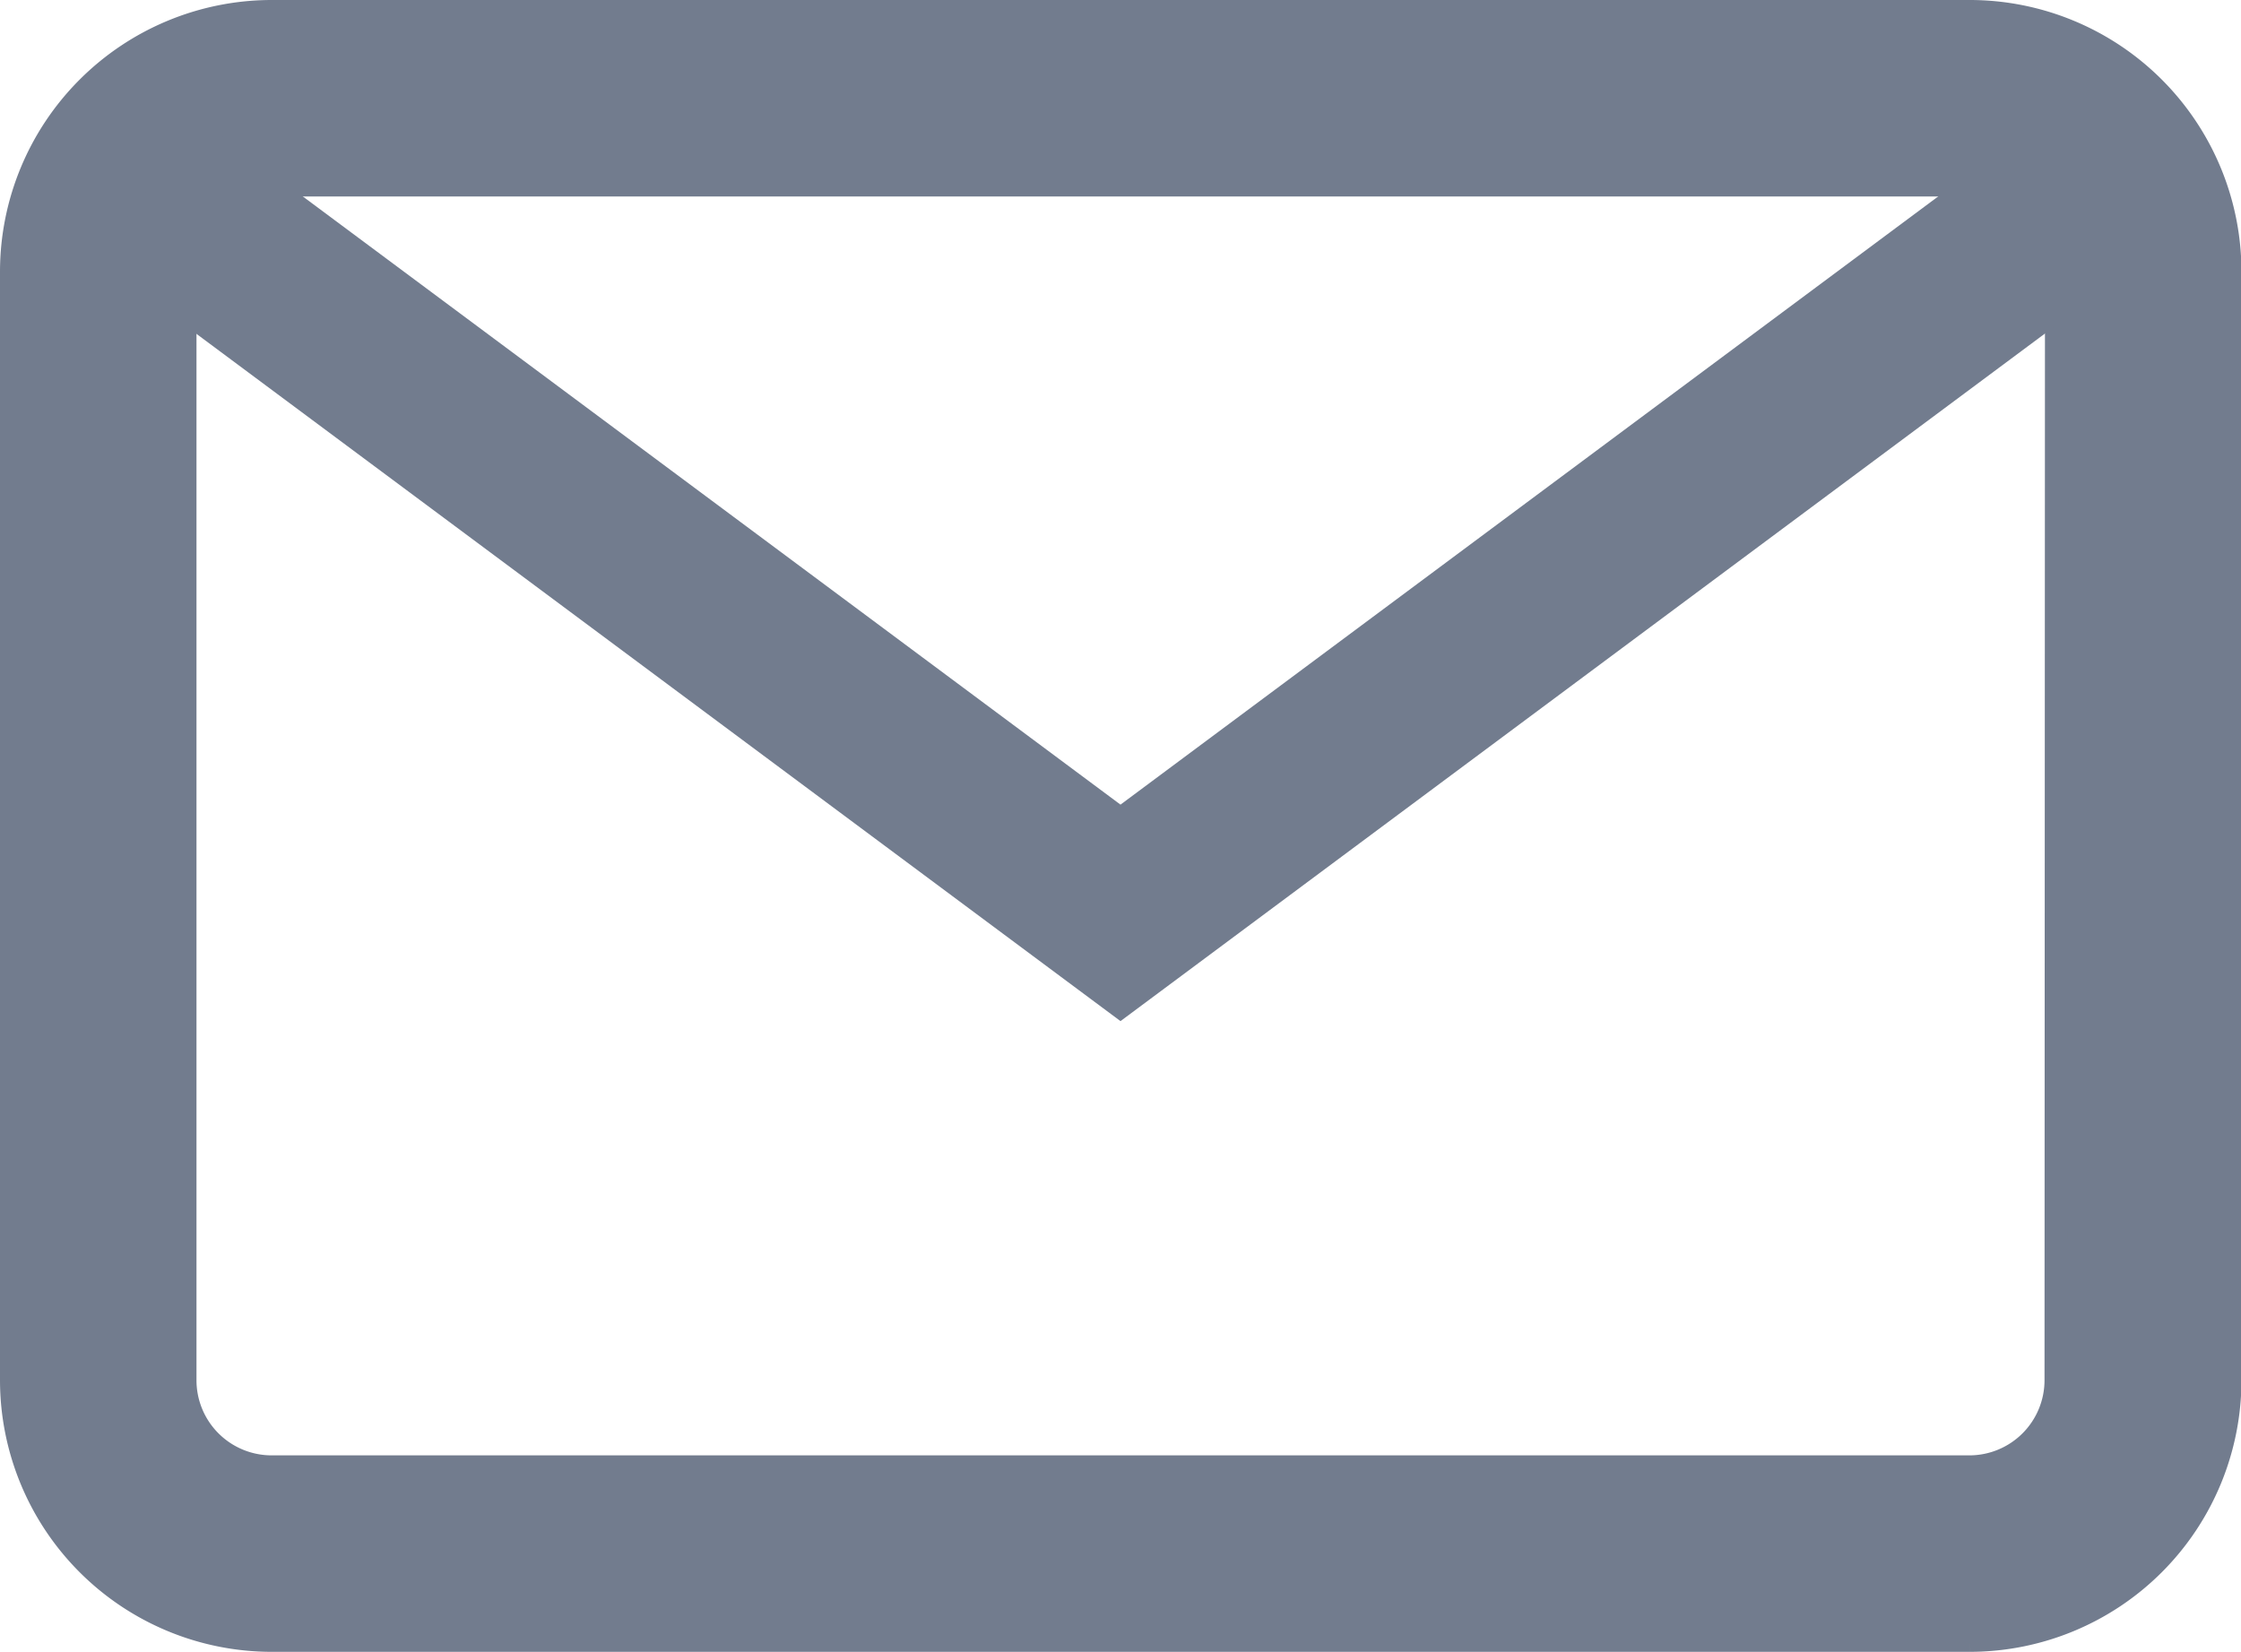 <svg xmlns="http://www.w3.org/2000/svg" width="19.264" height="14.2" viewBox="0 0 19.264 14.2">
  <g id="_001-mail" data-name="001-mail" transform="translate(0.1 0.1)">
    <g id="Group_114" data-name="Group 114">
      <g id="Group_113" data-name="Group 113" transform="translate(0 0)">
        <path id="Path_64" data-name="Path 64" d="M16.83,68H2.234A2.237,2.237,0,0,0,0,70.234v9.532A2.237,2.237,0,0,0,2.234,82h14.6a2.237,2.237,0,0,0,2.234-2.234V70.234A2.237,2.237,0,0,0,16.83,68Zm.745,11.766a.746.746,0,0,1-.745.745H2.234a.746.746,0,0,1-.745-.745V70.234a.746.746,0,0,1,.745-.745h14.6a.746.746,0,0,1,.745.745Z" transform="translate(0 -68)" fill="#727c8e" stroke="#727c8e" stroke-width="0.2"/>
      </g>
    </g>
    <g id="Group_116" data-name="Group 116" transform="translate(0.727 0.929)">
      <g id="Group_115" data-name="Group 115" transform="translate(0 0)">
        <path id="Path_65" data-name="Path 65" d="M36.243,92.937l-7.916,5.888-7.916-5.888-.889,1.2,8.805,6.549,8.805-6.549Z" transform="translate(-19.522 -92.937)" fill="#727c8e"/>
      </g>
    </g>
  </g>
</svg>
